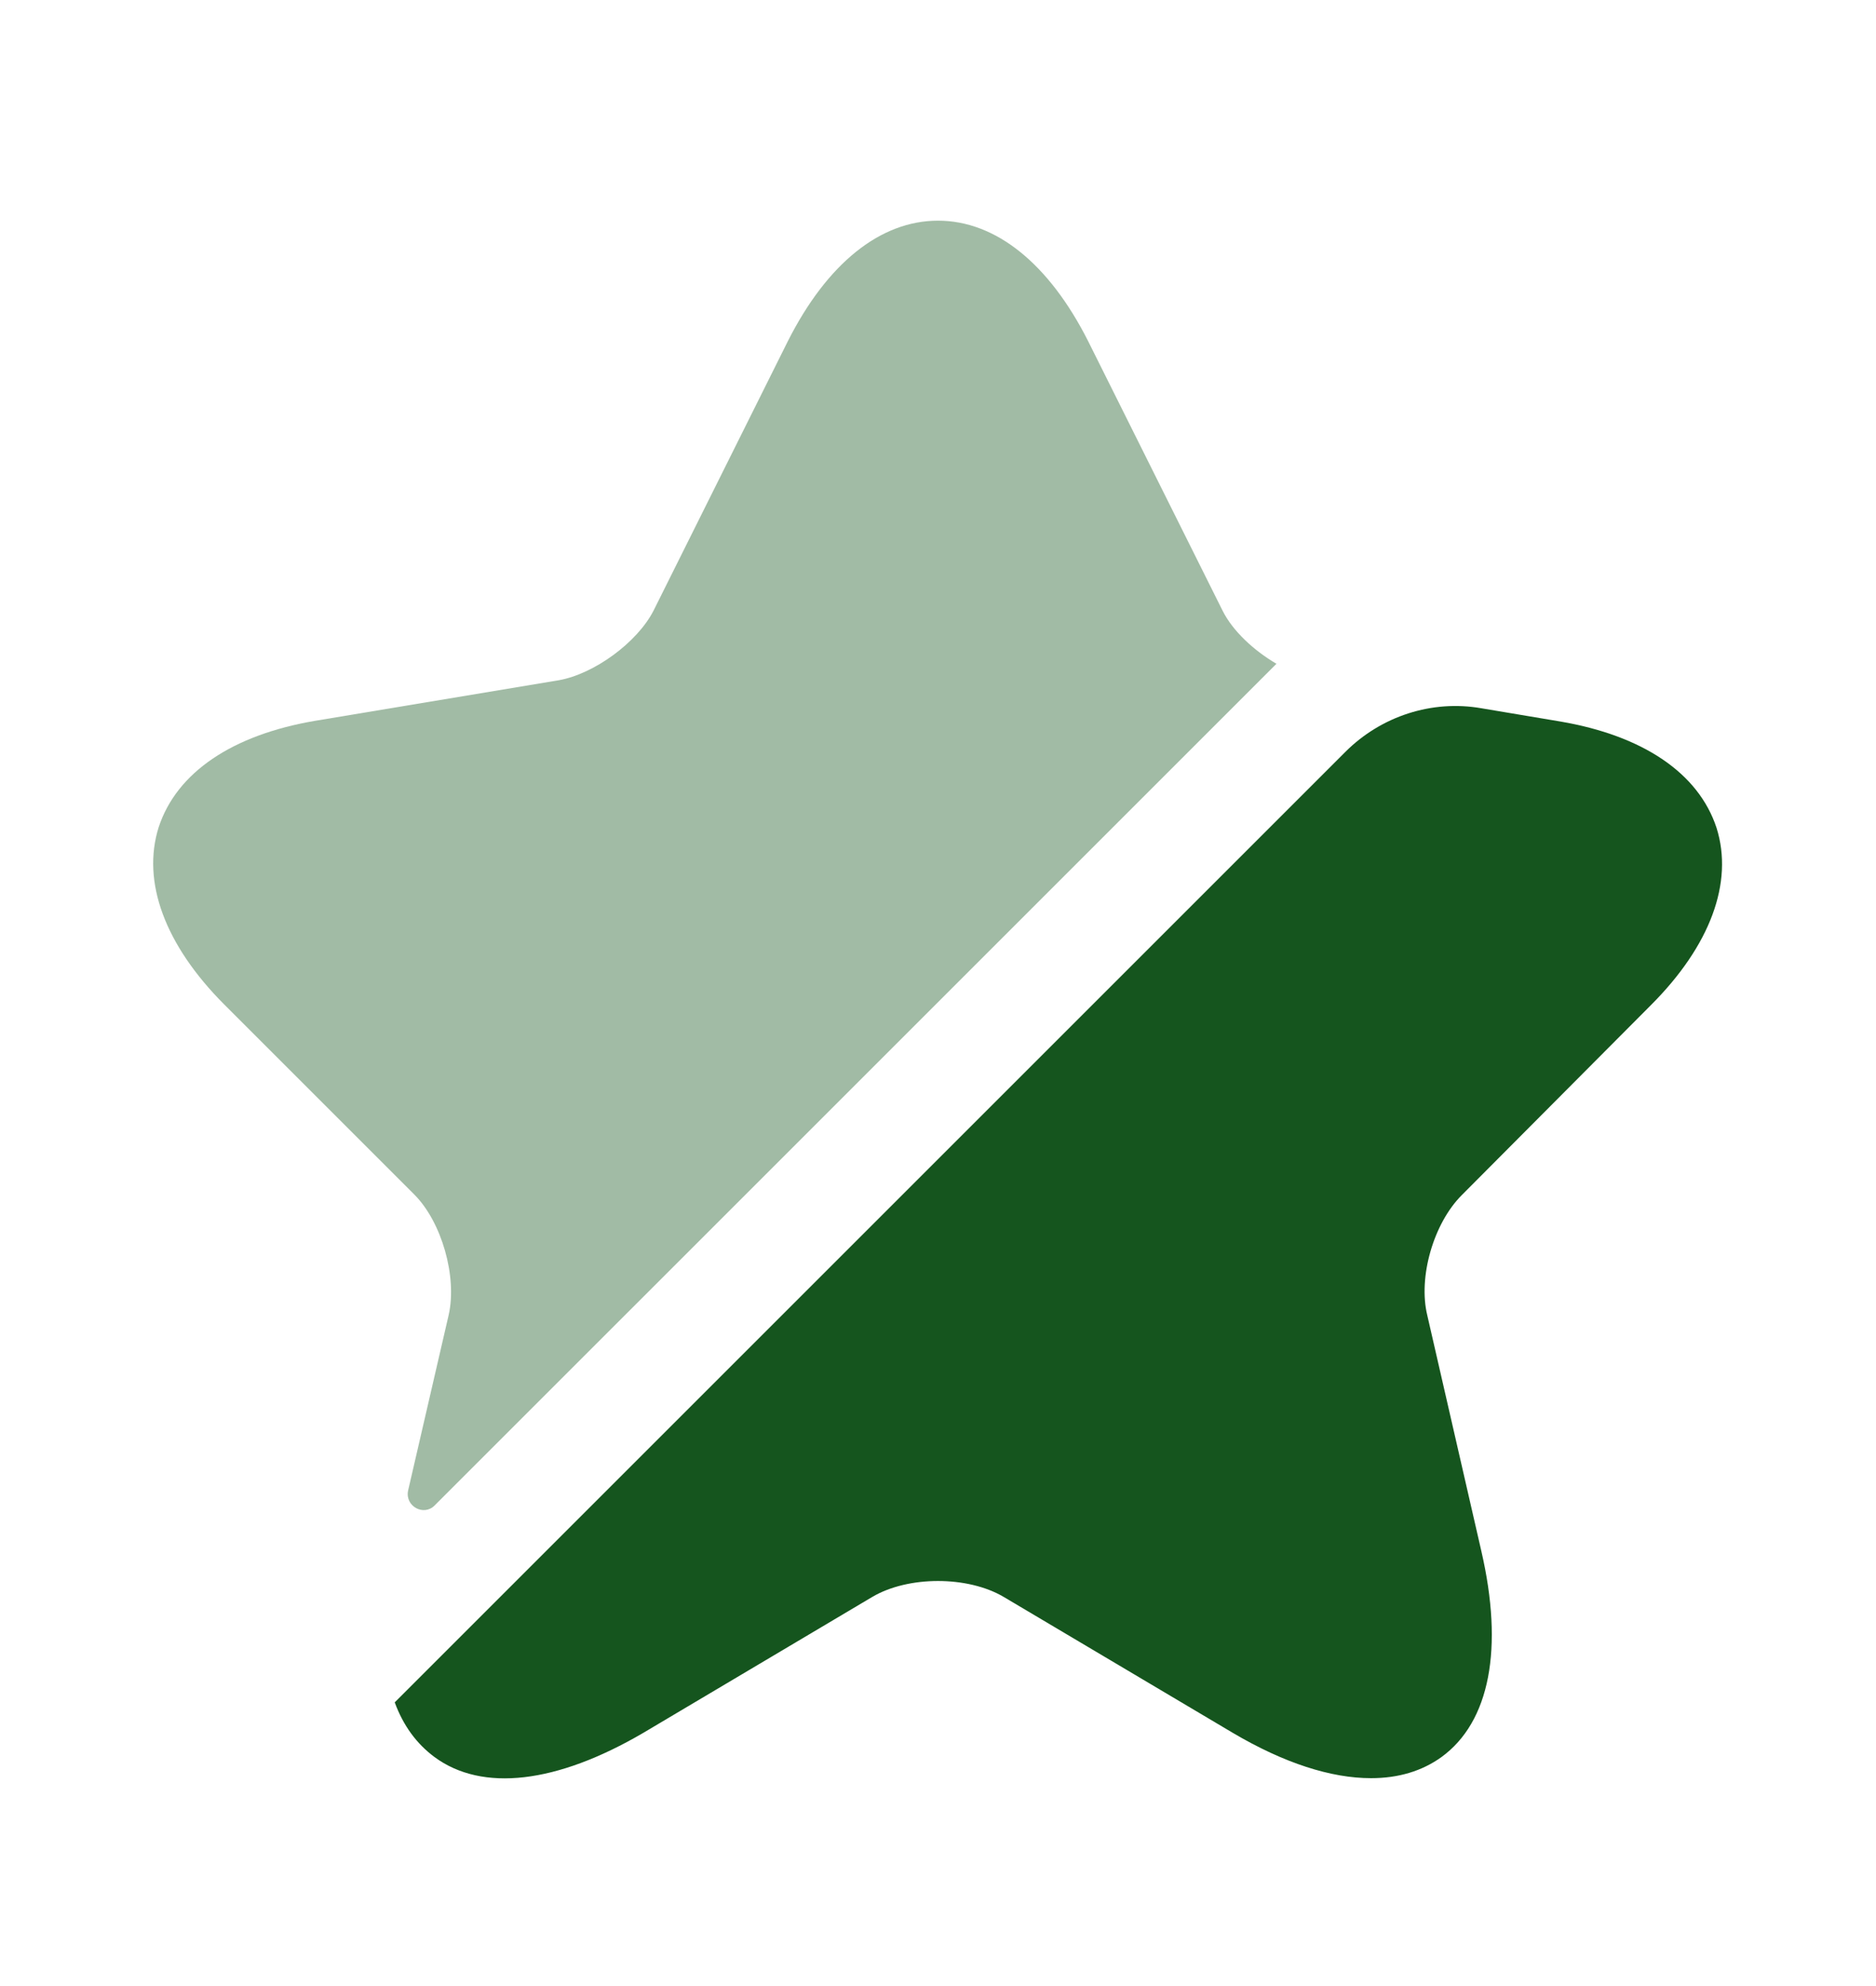 <?xml version="1.0" encoding="UTF-8"?> <svg xmlns="http://www.w3.org/2000/svg" width="17" height="18" viewBox="0 0 17 18" fill="none"><path opacity="0.4" d="M4.066 11.917C4.144 11.57 4.002 11.074 3.754 10.826L2.033 9.105C1.495 8.566 1.282 7.992 1.438 7.497C1.601 7.001 2.104 6.661 2.855 6.533L5.065 6.165C5.383 6.108 5.773 5.825 5.922 5.535L7.14 3.091C7.494 2.39 7.976 2 8.5 2C9.024 2 9.506 2.39 9.86 3.091L11.079 5.535C11.171 5.719 11.362 5.896 11.567 6.016L3.938 13.645C3.839 13.744 3.669 13.652 3.698 13.51L4.066 11.917Z" fill="#15551E"></path><path d="M13.246 10.832C12.991 11.087 12.849 11.575 12.934 11.922L13.423 14.055C13.628 14.94 13.501 15.606 13.062 15.925C12.885 16.052 12.672 16.116 12.424 16.116C12.063 16.116 11.638 15.981 11.171 15.705L9.095 14.473C8.769 14.281 8.231 14.281 7.905 14.473L5.83 15.705C5.043 16.166 4.37 16.243 3.938 15.925C3.775 15.804 3.655 15.641 3.577 15.429L12.191 6.815C12.516 6.49 12.977 6.341 13.423 6.419L14.138 6.539C14.889 6.667 15.392 7.007 15.555 7.503C15.711 7.998 15.498 8.572 14.96 9.11L13.246 10.832Z" fill="#15551E"></path></svg> 